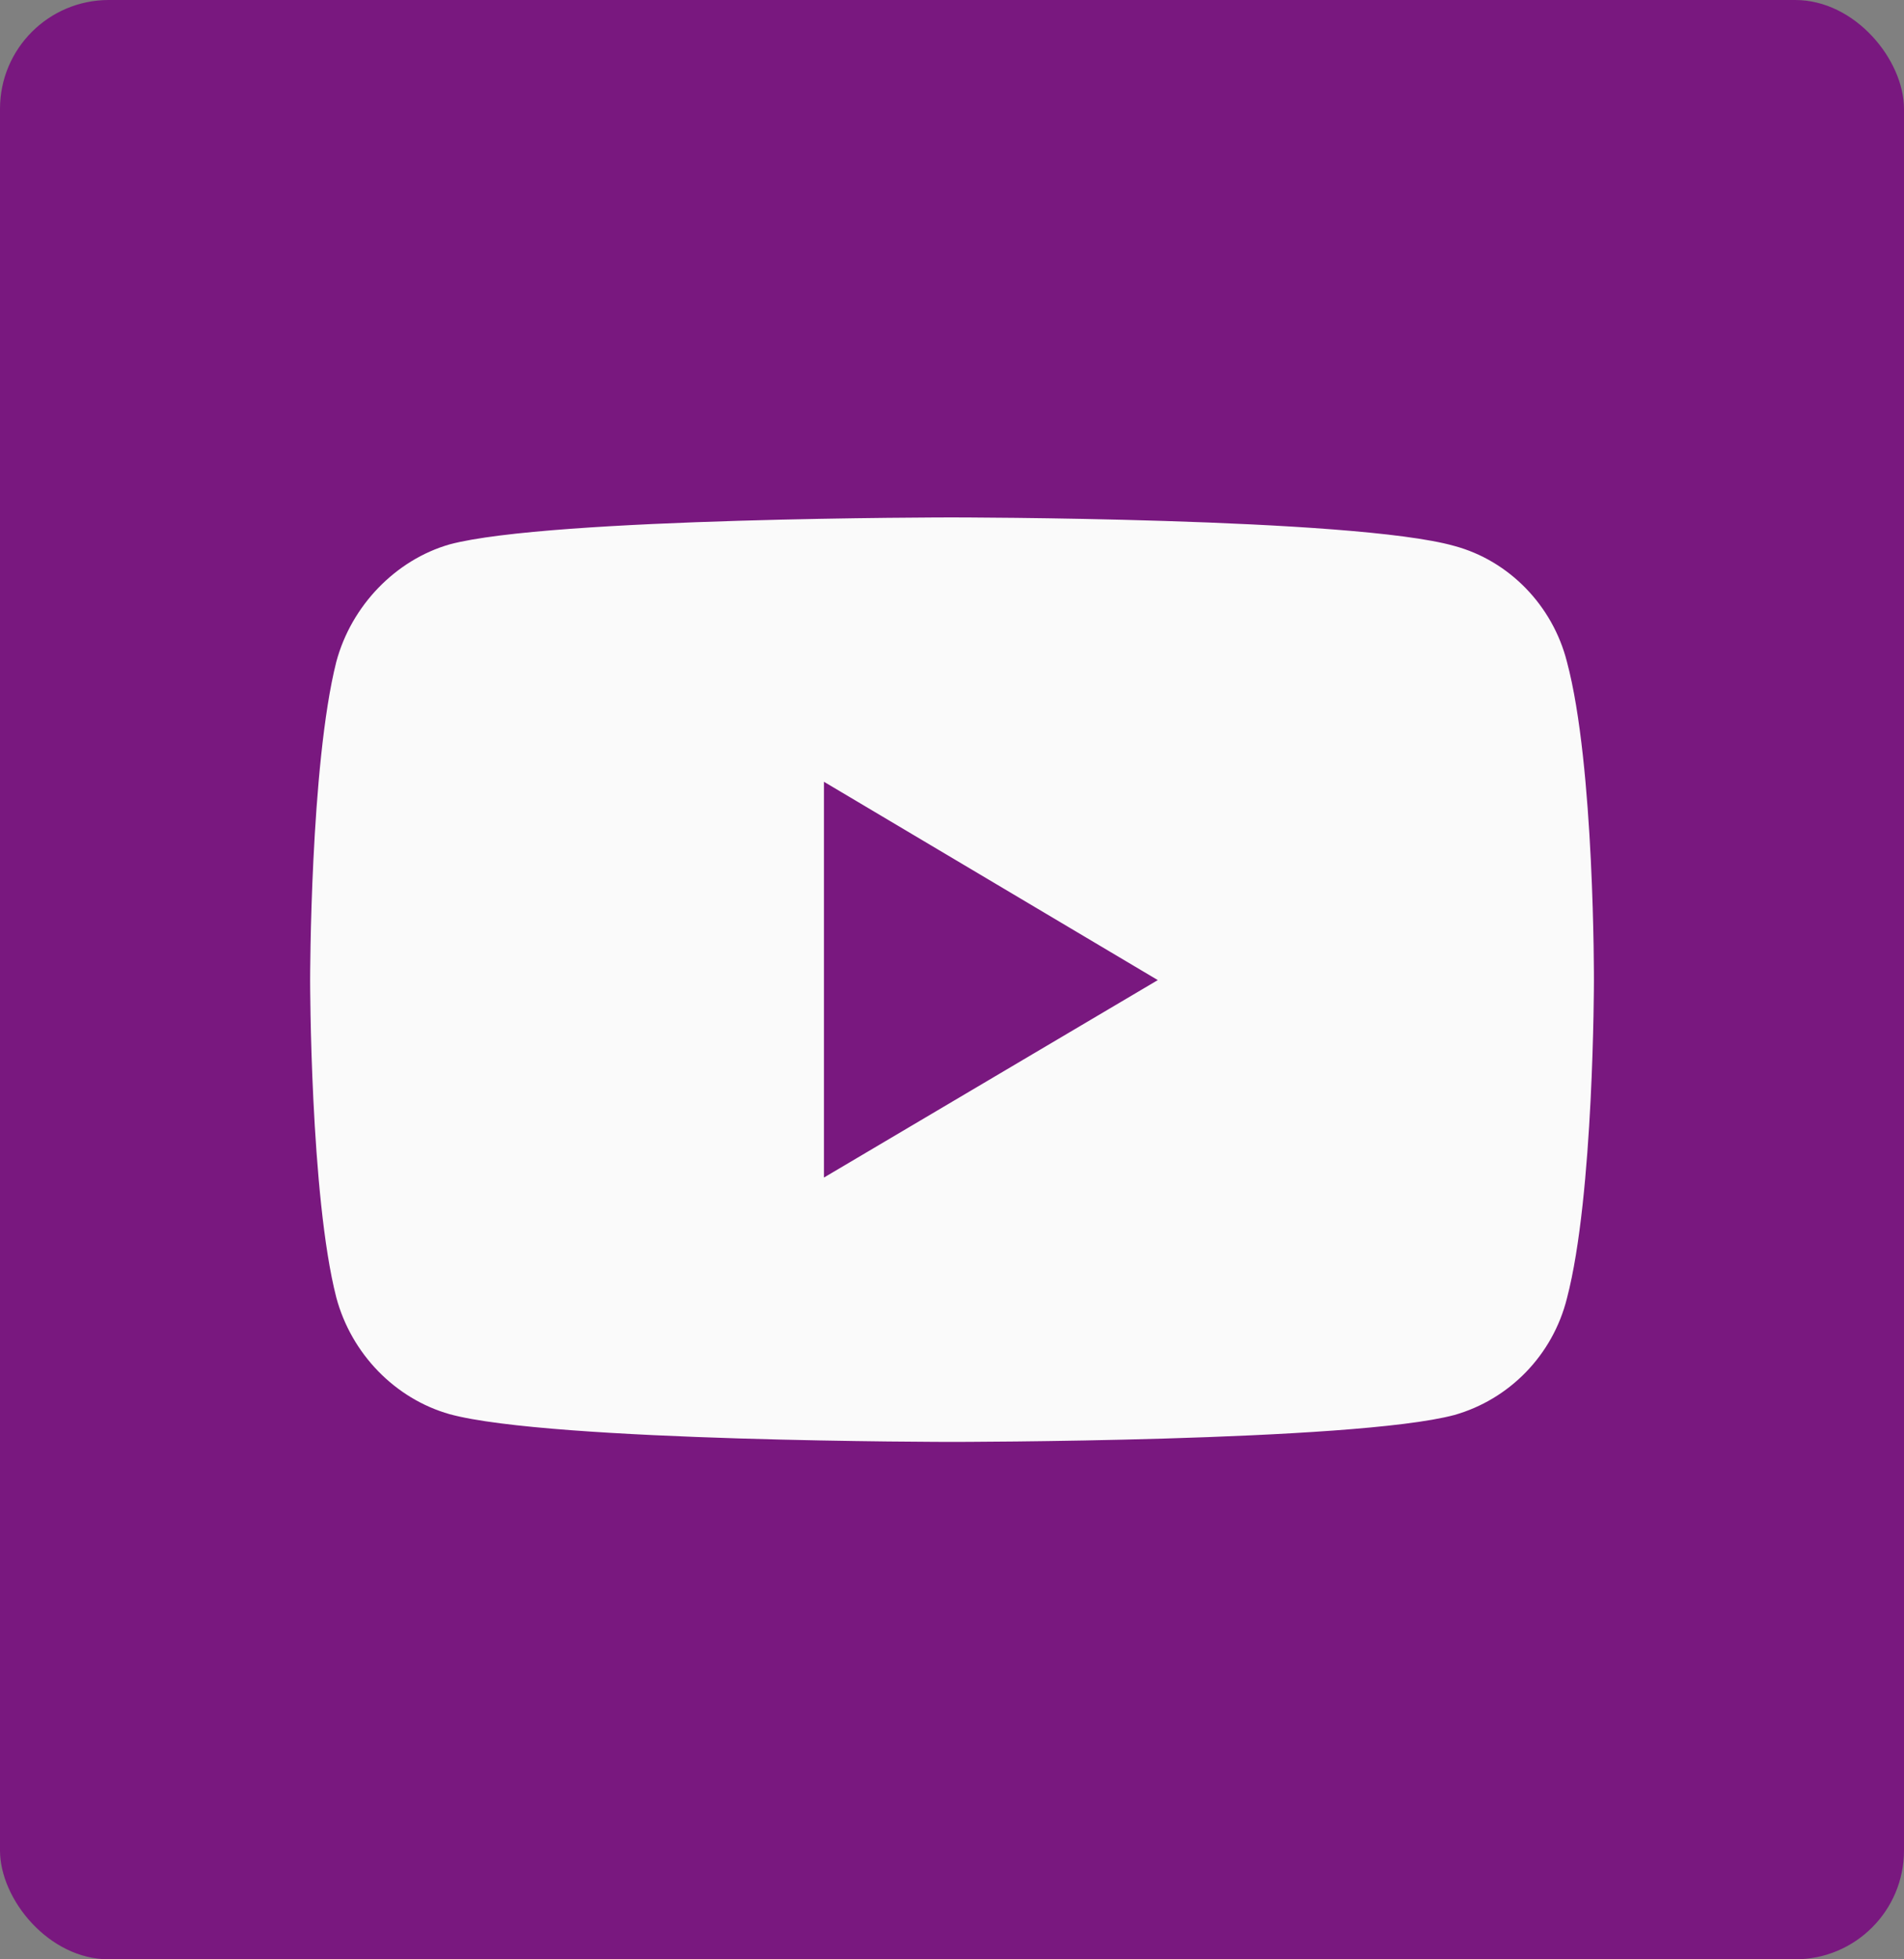 <svg width="35" height="36" viewBox="0 0 35 36" fill="none" xmlns="http://www.w3.org/2000/svg">
<rect x="0" y="0" width="35" height="36" fill="#808080" stroke="none"/>
<rect width="35" height="36" rx="2" fill="#79187F"/>
<path d="M17.493 9.507C17.493 9.507 10.118 9.507 8.266 10.002C7.275 10.286 6.459 11.126 6.182 12.16C5.701 14.064 5.701 18.008 5.701 18.008C5.701 18.008 5.701 21.966 6.182 23.84C6.459 24.874 7.261 25.699 8.266 25.984C10.132 26.493 17.493 26.493 17.493 26.493C17.493 26.493 24.883 26.493 26.734 25.999C27.74 25.714 28.542 24.904 28.804 23.855C29.3 21.966 29.3 18.023 29.3 18.023C29.3 18.023 29.314 14.064 28.804 12.16C28.542 11.126 27.74 10.301 26.734 10.031C24.883 9.507 17.493 9.507 17.493 9.507ZM15.146 14.364L21.283 18.008L15.146 21.636V14.364Z" fill="#FAFAFA"/>
</svg>
